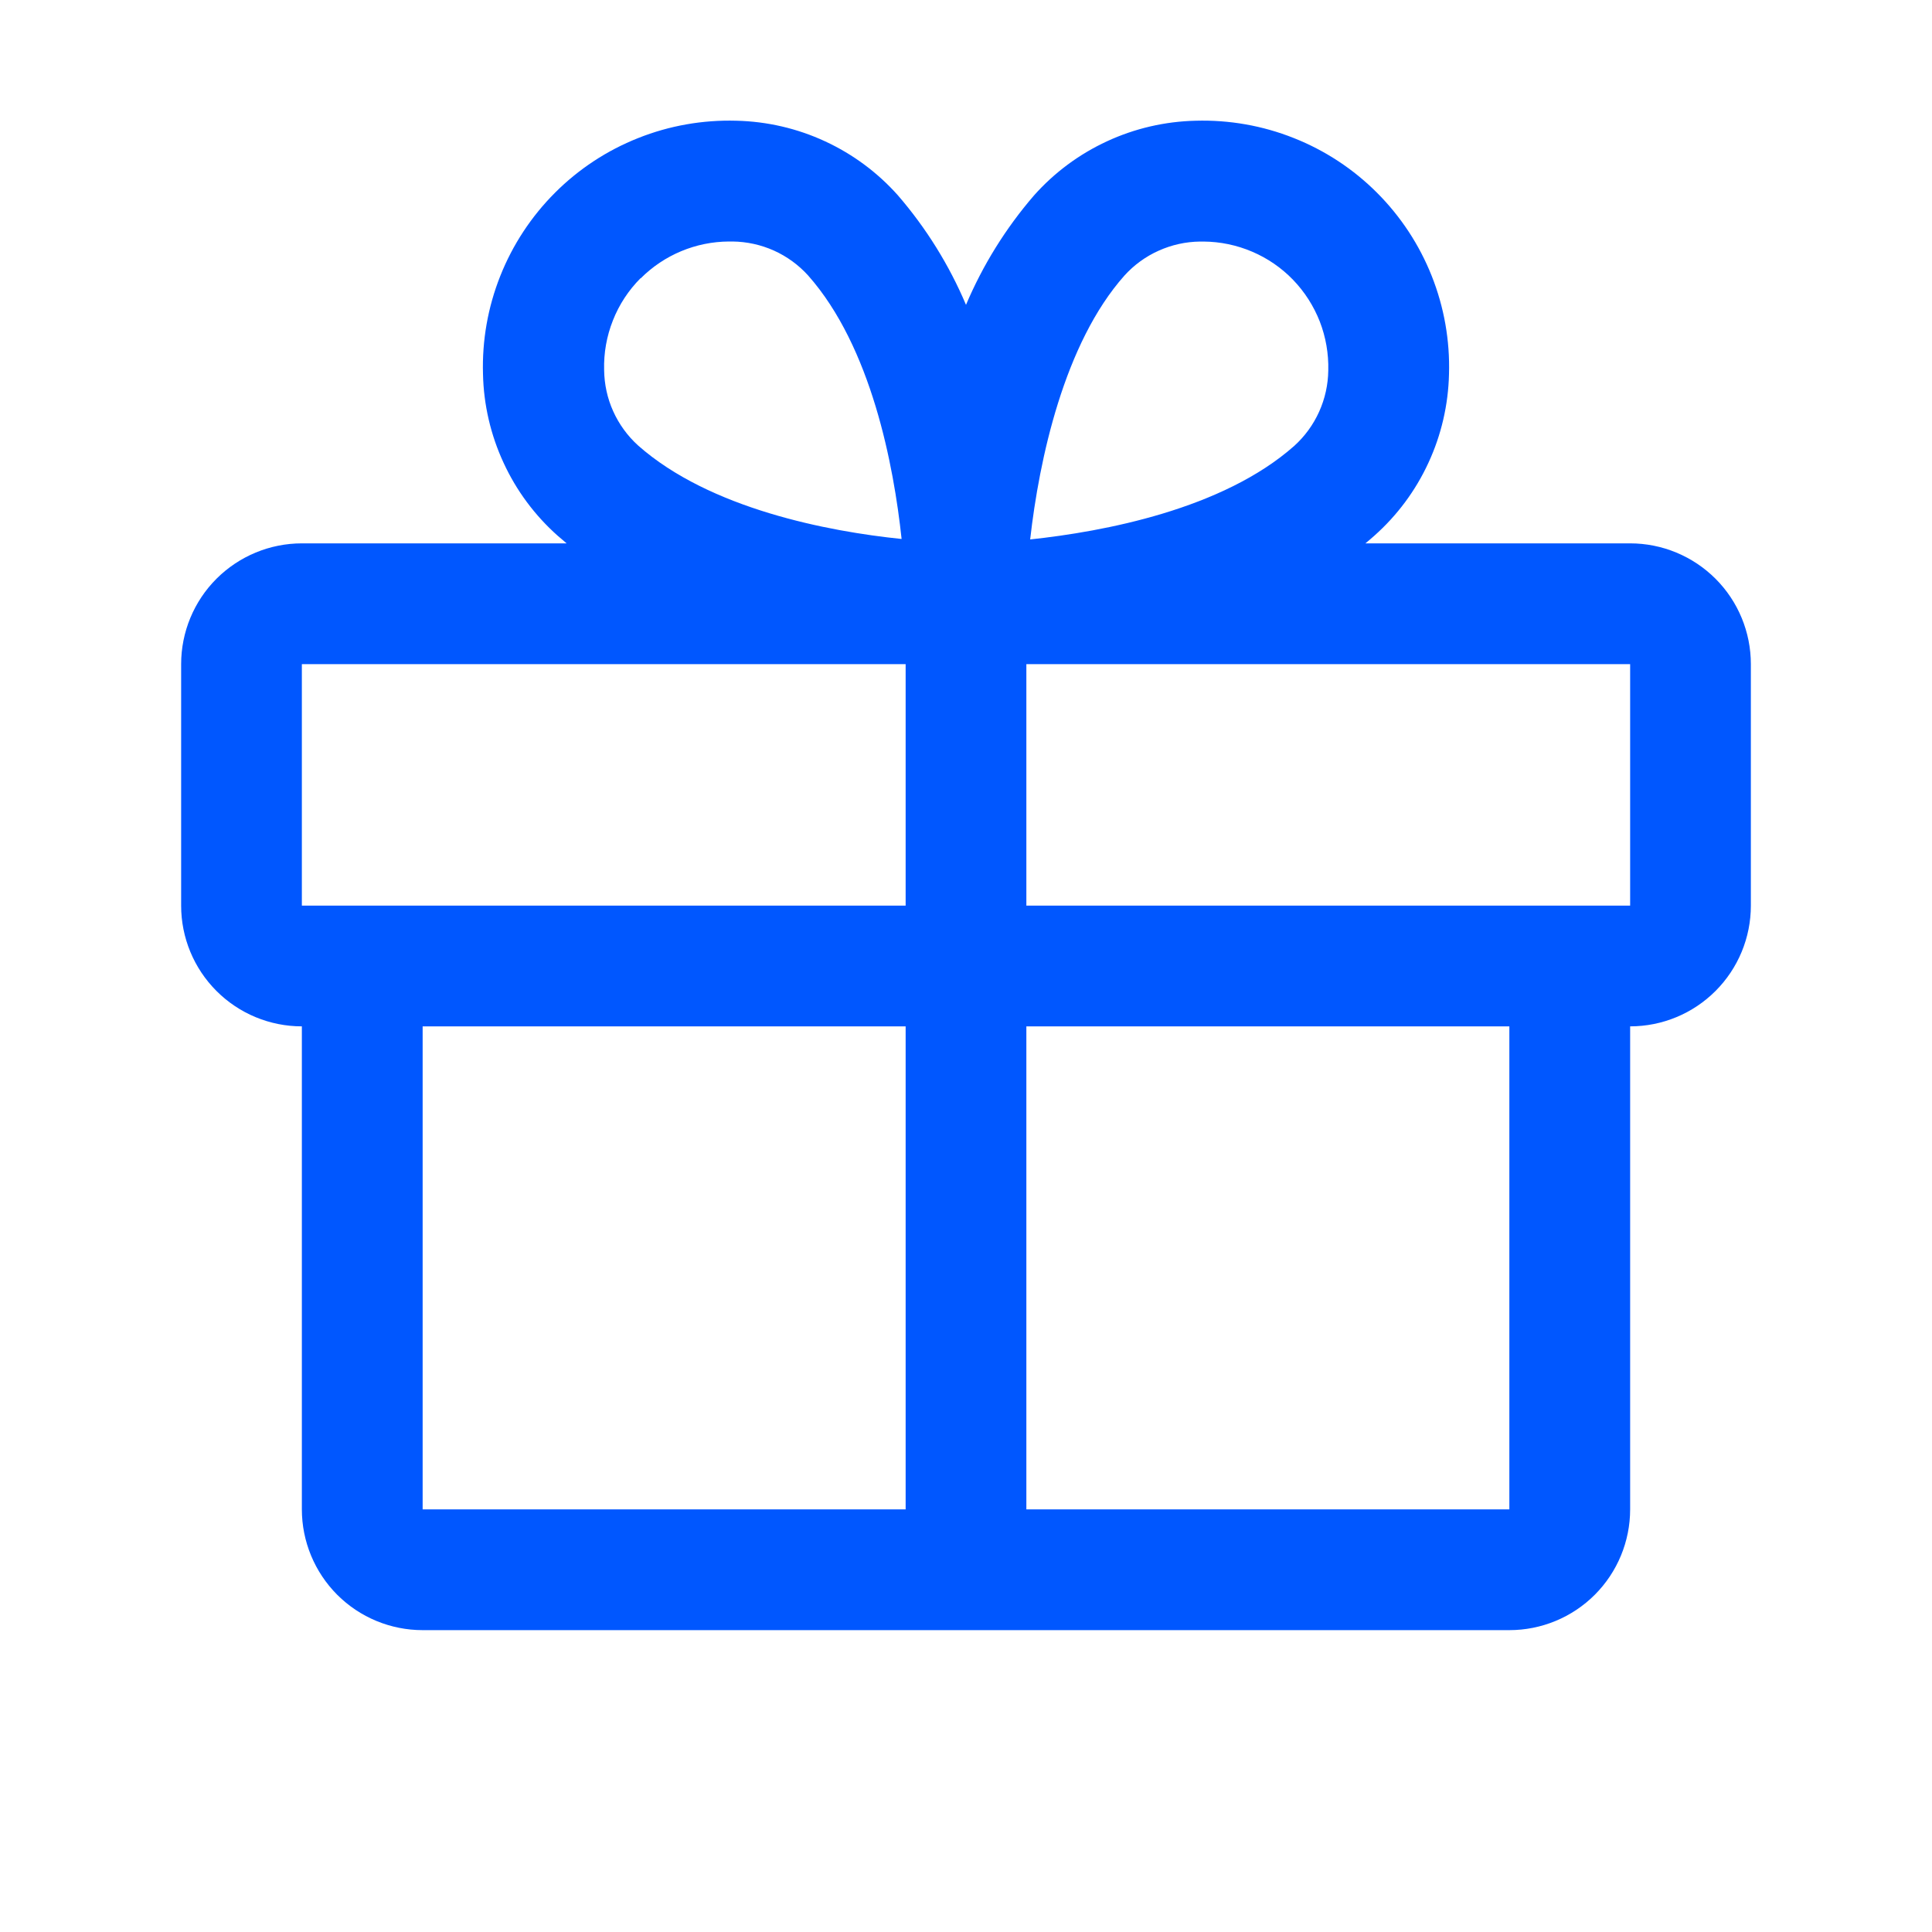 <?xml version="1.0" encoding="UTF-8"?> <svg xmlns="http://www.w3.org/2000/svg" width="33" height="33" viewBox="0 0 33 33" fill="none"><path d="M27.844 9.281H23.322C23.372 9.239 23.424 9.197 23.473 9.152C23.864 8.805 24.18 8.38 24.399 7.904C24.619 7.429 24.738 6.913 24.75 6.39C24.767 5.817 24.667 5.247 24.455 4.714C24.244 4.182 23.926 3.698 23.521 3.293C23.116 2.887 22.632 2.569 22.099 2.358C21.567 2.146 20.997 2.046 20.424 2.062C19.9 2.074 19.384 2.193 18.909 2.413C18.433 2.633 18.008 2.948 17.66 3.34C17.179 3.898 16.787 4.528 16.5 5.207C16.213 4.528 15.821 3.898 15.34 3.34C14.992 2.948 14.567 2.633 14.091 2.413C13.616 2.193 13.1 2.074 12.576 2.062C12.003 2.046 11.433 2.146 10.901 2.358C10.368 2.569 9.884 2.887 9.479 3.293C9.074 3.698 8.756 4.182 8.545 4.714C8.333 5.247 8.233 5.817 8.25 6.39C8.261 6.913 8.381 7.429 8.601 7.904C8.82 8.38 9.136 8.805 9.527 9.152C9.576 9.195 9.628 9.236 9.678 9.281H5.156C4.609 9.281 4.085 9.499 3.698 9.885C3.311 10.272 3.094 10.797 3.094 11.344V15.469C3.094 16.016 3.311 16.54 3.698 16.927C4.085 17.314 4.609 17.531 5.156 17.531V25.781C5.156 26.328 5.374 26.853 5.76 27.24C6.147 27.627 6.672 27.844 7.219 27.844H25.781C26.328 27.844 26.853 27.627 27.24 27.24C27.627 26.853 27.844 26.328 27.844 25.781V17.531C28.391 17.531 28.915 17.314 29.302 16.927C29.689 16.54 29.906 16.016 29.906 15.469V11.344C29.906 10.797 29.689 10.272 29.302 9.885C28.915 9.499 28.391 9.281 27.844 9.281ZM19.207 4.706C19.37 4.526 19.569 4.381 19.791 4.282C20.013 4.182 20.253 4.129 20.496 4.126H20.559C20.844 4.128 21.126 4.187 21.388 4.299C21.651 4.411 21.888 4.574 22.086 4.779C22.284 4.984 22.439 5.227 22.543 5.492C22.646 5.758 22.695 6.042 22.688 6.327C22.685 6.57 22.632 6.81 22.532 7.032C22.432 7.254 22.288 7.452 22.107 7.616C20.884 8.699 18.854 9.08 17.596 9.214C17.75 7.849 18.176 5.865 19.207 4.706ZM10.945 4.753C11.345 4.353 11.886 4.128 12.451 4.125H12.514C12.758 4.128 12.998 4.181 13.219 4.28C13.441 4.38 13.64 4.525 13.803 4.705C14.885 5.927 15.266 7.954 15.4 9.206C14.148 9.078 12.121 8.691 10.899 7.609C10.719 7.446 10.574 7.247 10.474 7.025C10.374 6.804 10.322 6.564 10.319 6.32C10.311 6.031 10.362 5.742 10.469 5.473C10.575 5.203 10.736 4.958 10.94 4.753H10.945ZM5.156 11.344H15.469V15.469H5.156V11.344ZM7.219 17.531H15.469V25.781H7.219V17.531ZM25.781 25.781H17.531V17.531H25.781V25.781ZM27.844 15.469H17.531V11.344H27.844V15.469Z" fill="#0057FF"></path></svg> 